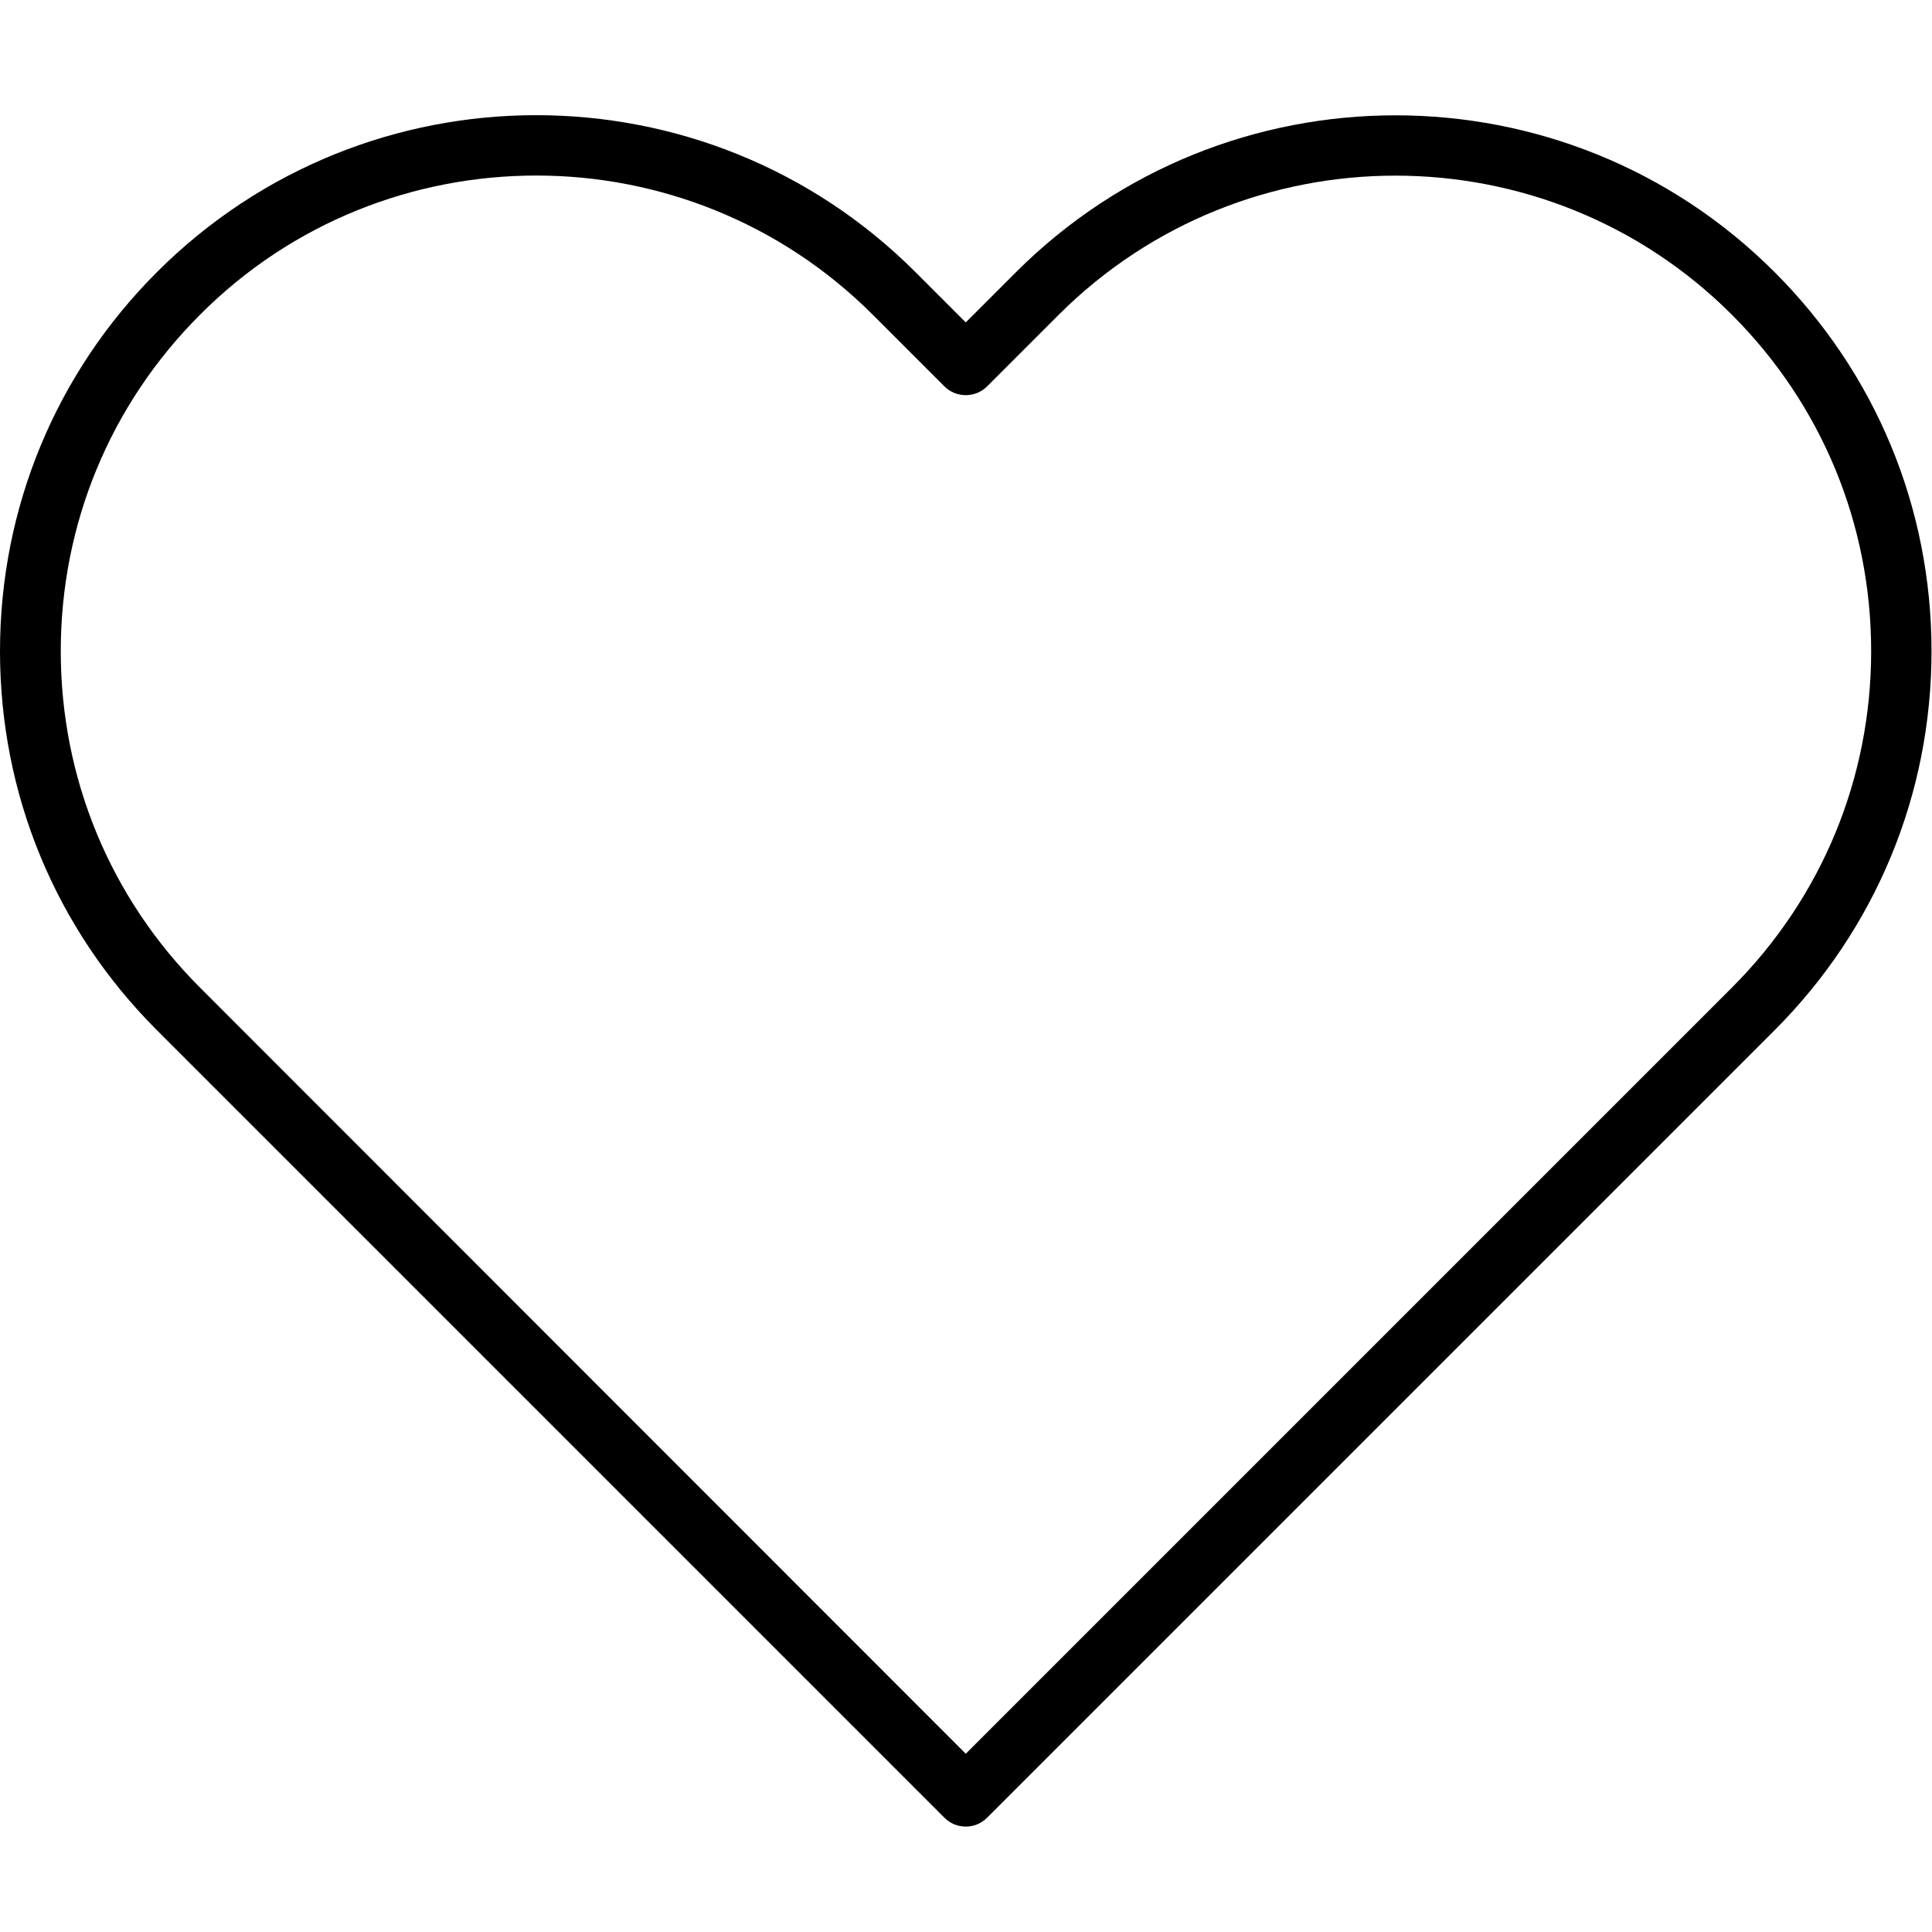 <?xml version="1.0" encoding="utf-8"?>
<!-- Generator: Adobe Illustrator 26.1.0, SVG Export Plug-In . SVG Version: 6.00 Build 0)  -->
<svg version="1.1" xmlns="http://www.w3.org/2000/svg" xmlns:xlink="http://www.w3.org/1999/xlink" x="0px" y="0px"
	 viewBox="0 0 64 64" enable-background="new 0 0 64 64" xml:space="preserve">
<g id="Background_swatch">
</g>
<g id="Shapes" display="none">
	
		<g id="g723_00000015332299128095284580000002171043928723237276_" transform="matrix(1.333,0,0,-1.333,0,682.667)" display="inline">
		<g id="g725_00000106127634509417753850000004891633047605483452_">
			<g>
				<g id="g727_00000038390735400642964390000006549110275958312838_">
					<g id="g733_00000165234900123121323070000012359695669737967744_" transform="translate(256,398.466)">
						
							<path id="path735_00000060017337832226838450000005334881043478350504_" fill="none" stroke="#000000" stroke-width="2" stroke-linecap="round" stroke-linejoin="round" stroke-miterlimit="13.333" d="
							M-232,104.59l-1.78,1.78c-4.91,4.91-12.88,4.91-17.79,0c-4.91-4.91-4.91-12.88,0-17.79L-232,69.02l19.57,19.57
							c4.91,4.91,4.91,12.88,0,17.79c-4.91,4.91-12.88,4.91-17.79,0L-232,104.59z"/>
					</g>
				</g>
			</g>
		</g>
	</g>
</g>
<g id="Final">
	<g id="g723_00000114069767934869611930000010329437478891738804_" transform="matrix(1.333,0,0,-1.333,0,682.667)">
		<g id="g725_00000073718623215789088560000010489719912168339859_">
			<g>
				<g id="g727_00000107553224442908038140000008983198365378652034_">
					<g id="g733_00000161610574780222656480000007649609629754923440_" transform="translate(256,398.466)">
						<path d="M-232,68.27c-0.19,0-0.38,0.07-0.53,0.22l-19.57,19.57c-2.52,2.52-3.9,5.86-3.9,9.42c0,3.56,1.39,6.91,3.9,9.42
							c5.2,5.2,13.65,5.2,18.85,0l1.25-1.25l1.25,1.25c5.2,5.19,13.65,5.2,18.85,0c2.52-2.52,3.9-5.86,3.9-9.42
							c0-3.56-1.39-6.91-3.9-9.42l-19.57-19.57C-231.62,68.34-231.81,68.27-232,68.27z M-242.67,109.3c-3.03,0-6.06-1.15-8.36-3.46
							c-2.23-2.23-3.46-5.2-3.46-8.36c0-3.16,1.23-6.13,3.46-8.36L-232,70.08l19.04,19.04c2.23,2.23,3.46,5.2,3.46,8.36
							c0,3.16-1.23,6.13-3.46,8.36c-4.61,4.61-12.11,4.61-16.73,0l-1.78-1.78c-0.29-0.29-0.77-0.29-1.06,0l-1.78,1.78
							C-236.61,108.14-239.64,109.3-242.67,109.3z"/>
					</g>
				</g>
			</g>
		</g>
	</g>
</g>
<g id="Guides" display="none">
</g>
</svg>
